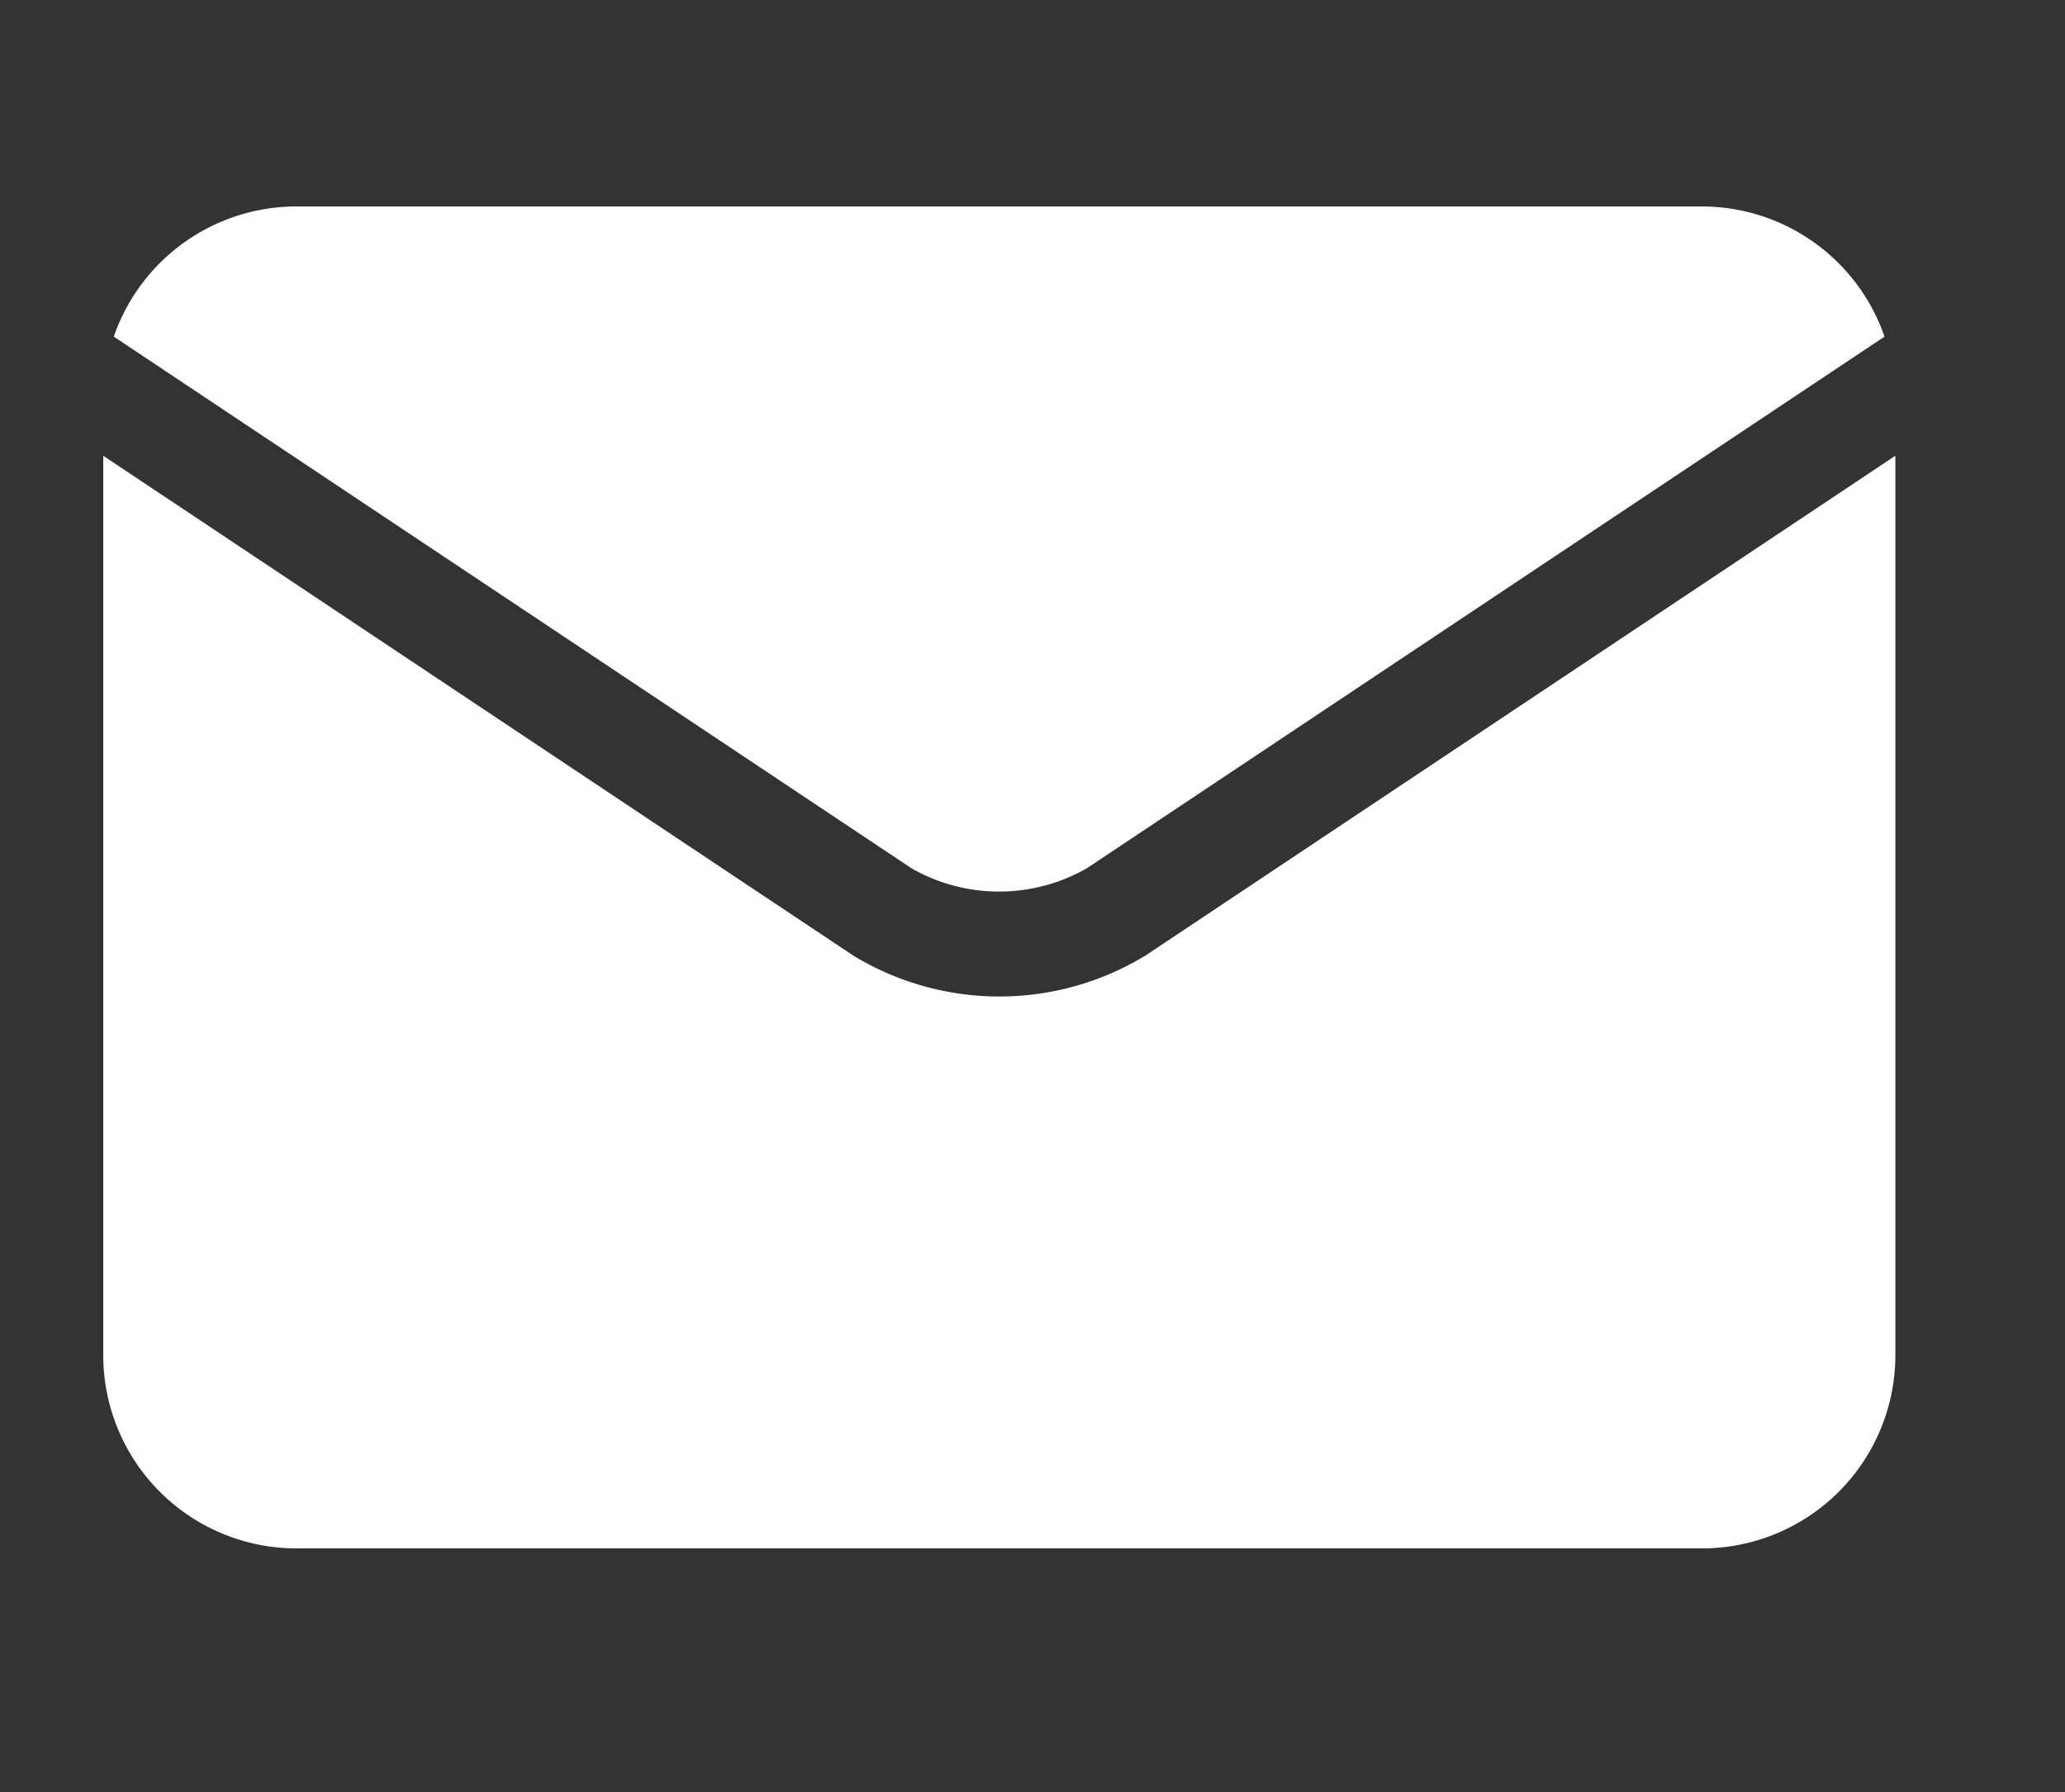 <svg xmlns="http://www.w3.org/2000/svg" width="20" height="17.36" viewBox="0 0 20 17.36">
  <rect x="0" y="0" width="20" height="17.36" fill="#333333" stroke="none"/>
  <g id="footer-icon2" transform="translate(-15236 -12047)">
    <g id="email_1_" data-name="email (1)" transform="translate(15237 12049)">
      <path id="パス_2683" data-name="パス 2683" d="M10.748,70.678a1.711,1.711,0,0,0,1.7,0h0l7.725-5.15a1.873,1.873,0,0,0-1.768-1.261H4.791a1.873,1.873,0,0,0-1.768,1.261l7.725,5.15Z" transform="translate(-2.921 -64.267)" fill="#fff"/>
      <path id="パス_2684" data-name="パス 2684" d="M10.094,140.336h0a2.722,2.722,0,0,1-2.83,0h0L0,135.494v8.715a1.872,1.872,0,0,0,1.87,1.87H15.487a1.872,1.872,0,0,0,1.87-1.87v-8.715Z" transform="translate(0 -133.079)" fill="#fff"/>
    </g>
    <rect id="長方形_29150" data-name="長方形 29150" width="20" height="17.36" transform="translate(15236 12047)" fill="none"/>
  </g>
</svg>
